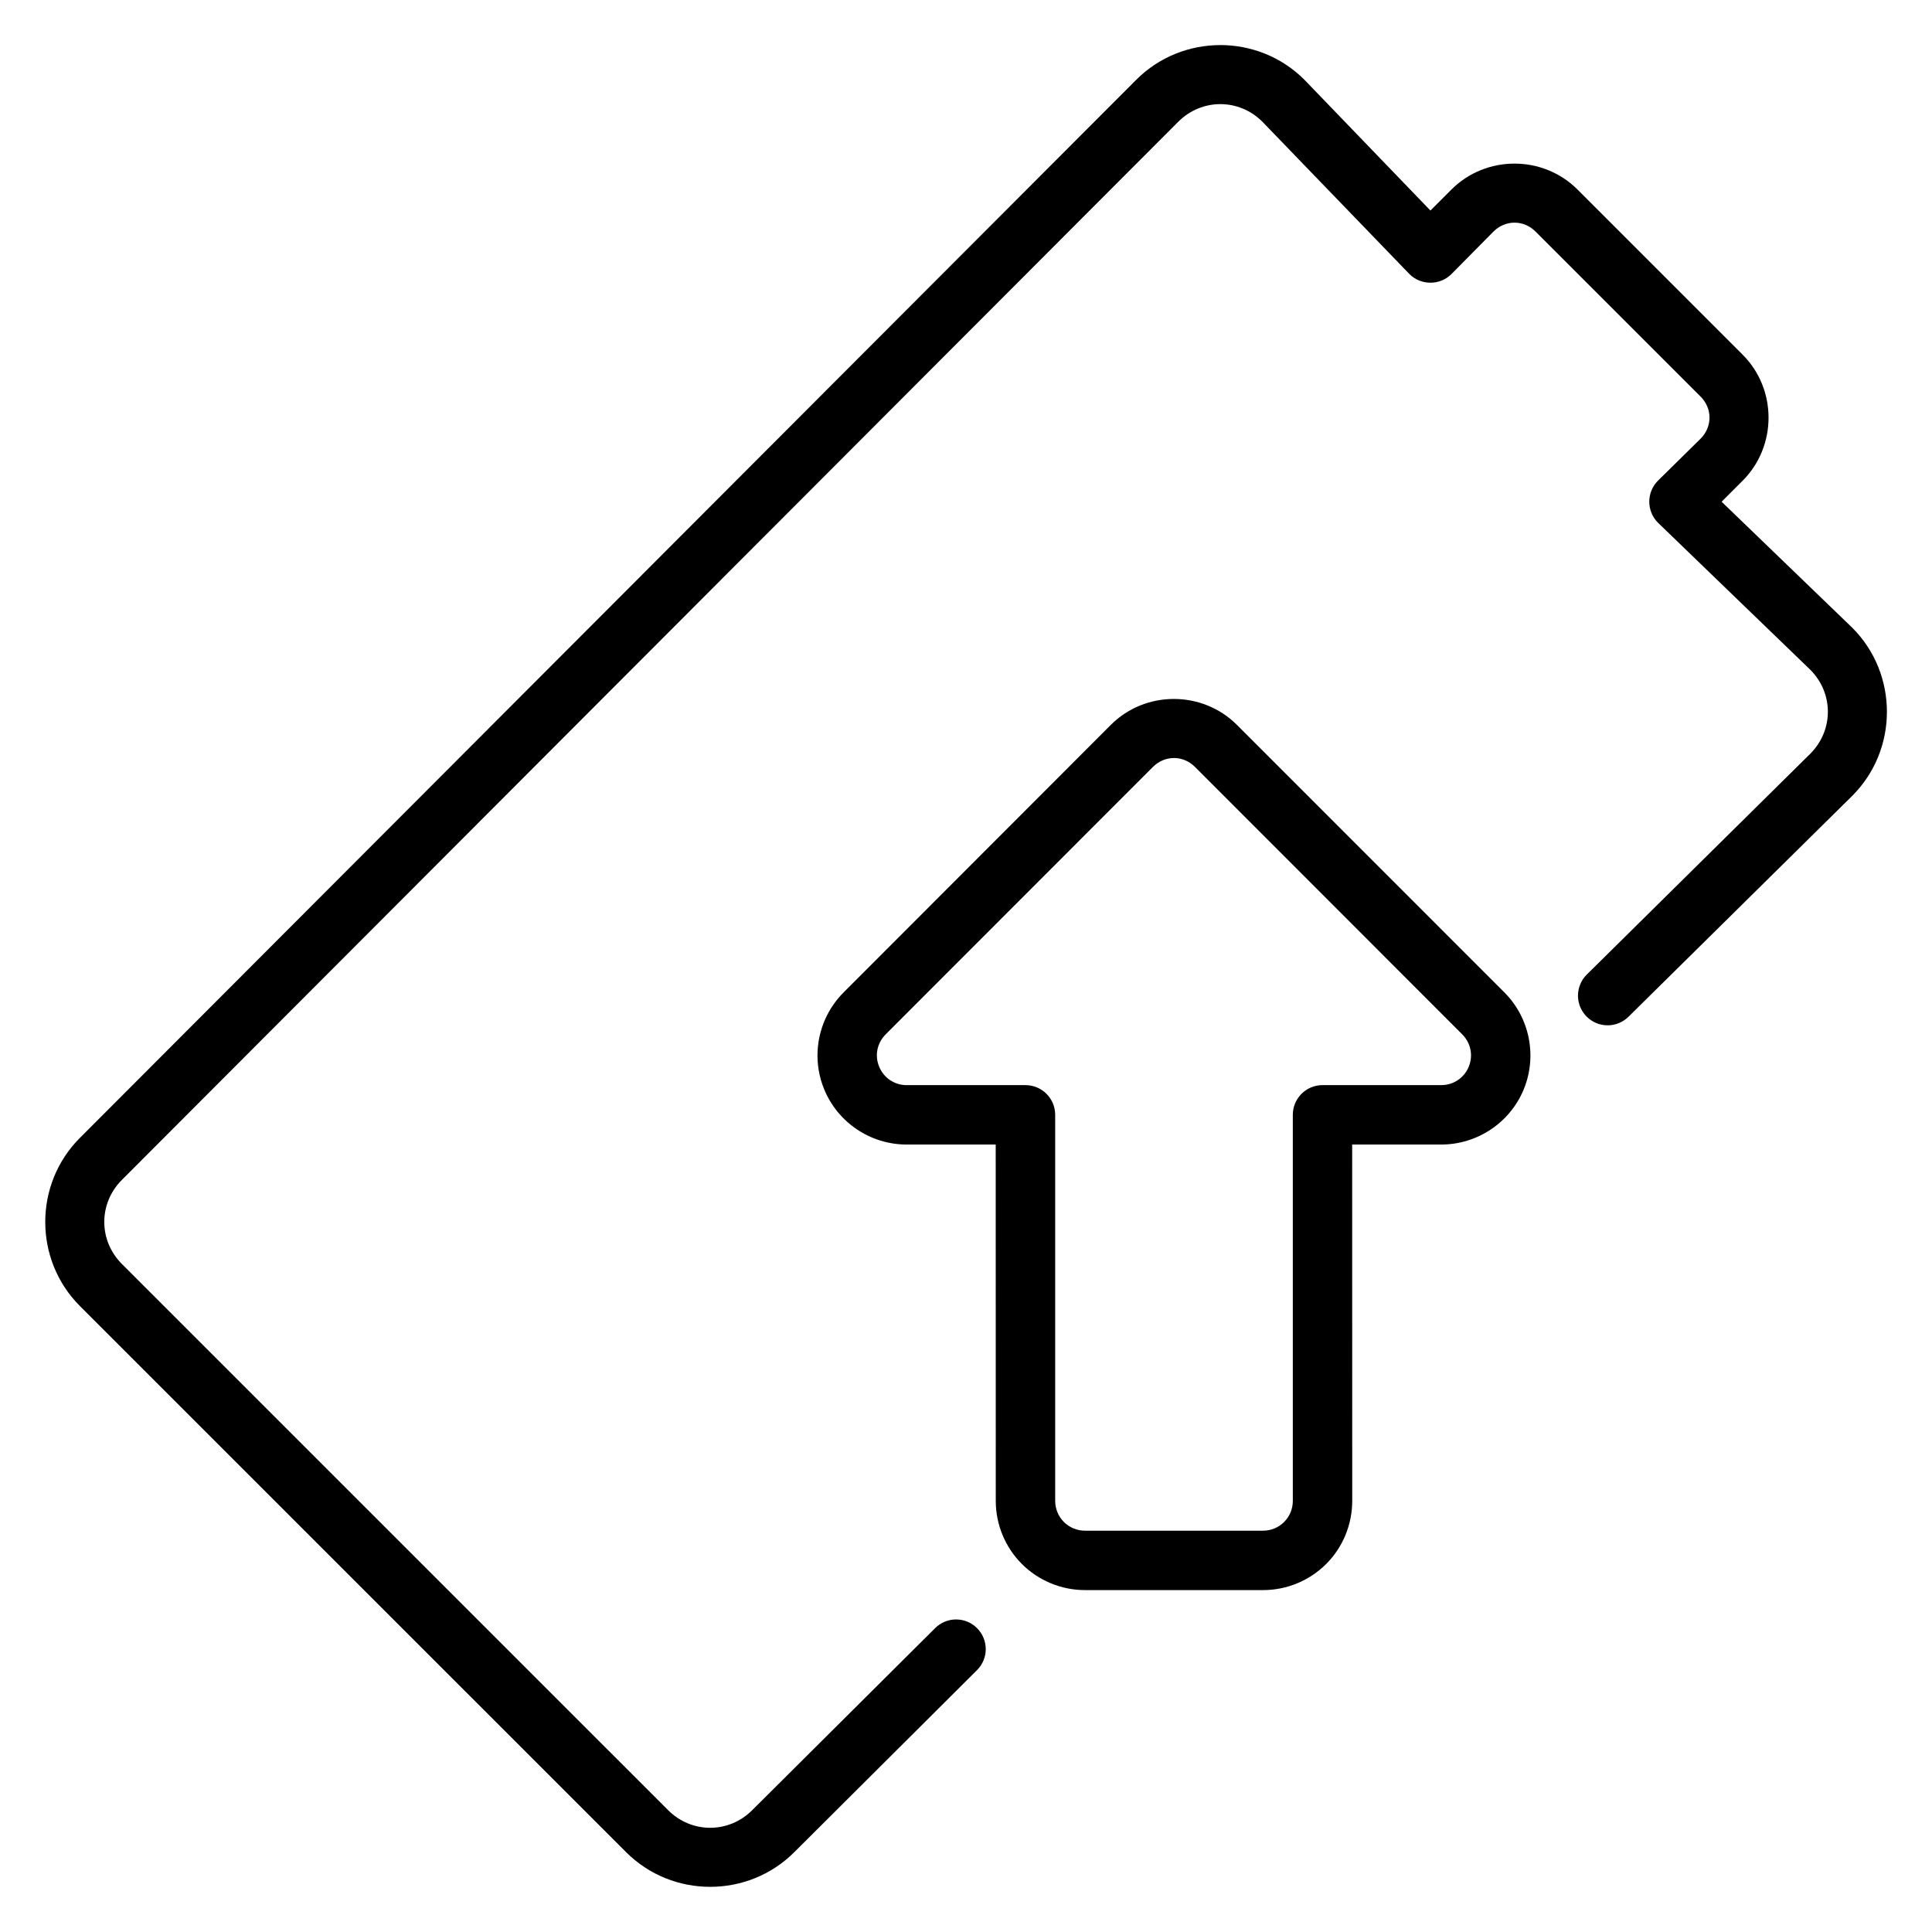 <?xml version="1.0" encoding="UTF-8"?>
<!-- Uploaded to: ICON Repo, www.svgrepo.com, Generator: ICON Repo Mixer Tools -->
<svg fill="#000000" width="800px" height="800px" version="1.1" viewBox="144 144 512 512" xmlns="http://www.w3.org/2000/svg">
 <path d="m467.39 155.95c-8.074 0-16.145 3.062-22.262 9.18l-279.96 280.43c-12.234 12.234-12.234 32.309 0 44.543l144.77 144.75c12.234 12.234 32.309 12.234 44.543 0l48.445-48.262c1.473-1.473 2.305-3.469 2.309-5.551 0-2.172-0.883-4.141-2.309-5.566-1.422-1.426-3.391-2.305-5.562-2.305-2.09 0-4.09 0.844-5.566 2.32l-48.465 48.234c-6.215 6.215-16.043 6.215-22.262 0l-144.77-144.76c-6.219-6.215-6.219-16.062 0-22.277l279.96-280.43c6.219-6.215 16.066-6.215 22.281 0l38.977 40.375c1.535 1.539 3.551 2.289 5.562 2.289 2.016 0 4.027-0.75 5.566-2.289l11.148-11.27c3.141-3.141 7.988-3.141 11.133 0l43.754 43.742c3.141 3.141 3.141 8.004 0 11.145l-11.301 11.133c-1.535 1.539-2.305 3.551-2.305 5.566s0.77 4.043 2.305 5.578l40.359 38.961c6.219 6.219 6.219 16.047 0 22.266l-59.254 58.547c-1.473 1.473-2.301 3.469-2.305 5.551 0 2.172 0.879 4.141 2.305 5.566s3.391 2.305 5.566 2.305c2.086 0 4.09-0.844 5.566-2.32l59.254-58.504c6.117-6.117 9.18-14.184 9.18-22.262s-3.062-16.16-9.18-22.277l-34.625-33.395 5.566-5.566c9.16-9.16 9.16-24.254 0-33.41l-43.758-43.758c-9.16-9.16-24.25-9.16-33.41 0l-5.566 5.566-33.41-34.672c-6.117-6.117-14.199-9.18-22.277-9.18zm-12.301 173.28c-6.059 0-12.117 2.277-16.695 6.859l-70.832 70.91c-4.207 4.211-6.594 9.781-6.891 15.512-0.176 3.438 0.402 6.926 1.77 10.223 3.644 8.805 12.289 14.578 21.816 14.578h23.617l0.016 94.465c0.004 6.254 2.496 12.273 6.918 16.695 4.422 4.422 10.457 6.914 16.711 6.918h47.219c6.258 0 12.285-2.492 16.711-6.918 4.426-4.422 6.902-10.457 6.906-16.711l-0.016-94.449h23.613c9.531 0 18.188-5.773 21.836-14.578 3.644-8.801 1.617-19.012-5.121-25.75l-70.863-70.879c-4.578-4.578-10.652-6.875-16.715-6.875zm0.016 15.652c1.996 0 3.996 0.781 5.566 2.352l70.848 70.895c2.269 2.269 2.934 5.617 1.707 8.578-1.227 2.965-4.066 4.859-7.273 4.859h-31.473c-4.344 0-7.871 3.523-7.871 7.871-0.02 25.582 0 73.34 0 102.34-0.004 2.086-0.828 4.09-2.305 5.562-1.477 1.48-3.477 2.309-5.566 2.309h-47.23c-2.086-0.004-4.094-0.836-5.566-2.309-1.477-1.473-2.305-3.496-2.309-5.578v-102.32c0-4.348-3.523-7.871-7.871-7.871h-31.504c-3.207 0-6.031-1.895-7.258-4.859-0.305-0.738-0.508-1.492-0.582-2.258-0.238-2.297 0.574-4.621 2.273-6.32l70.848-70.895c1.574-1.57 3.57-2.352 5.566-2.352z" fill-rule="evenodd"/>
</svg>